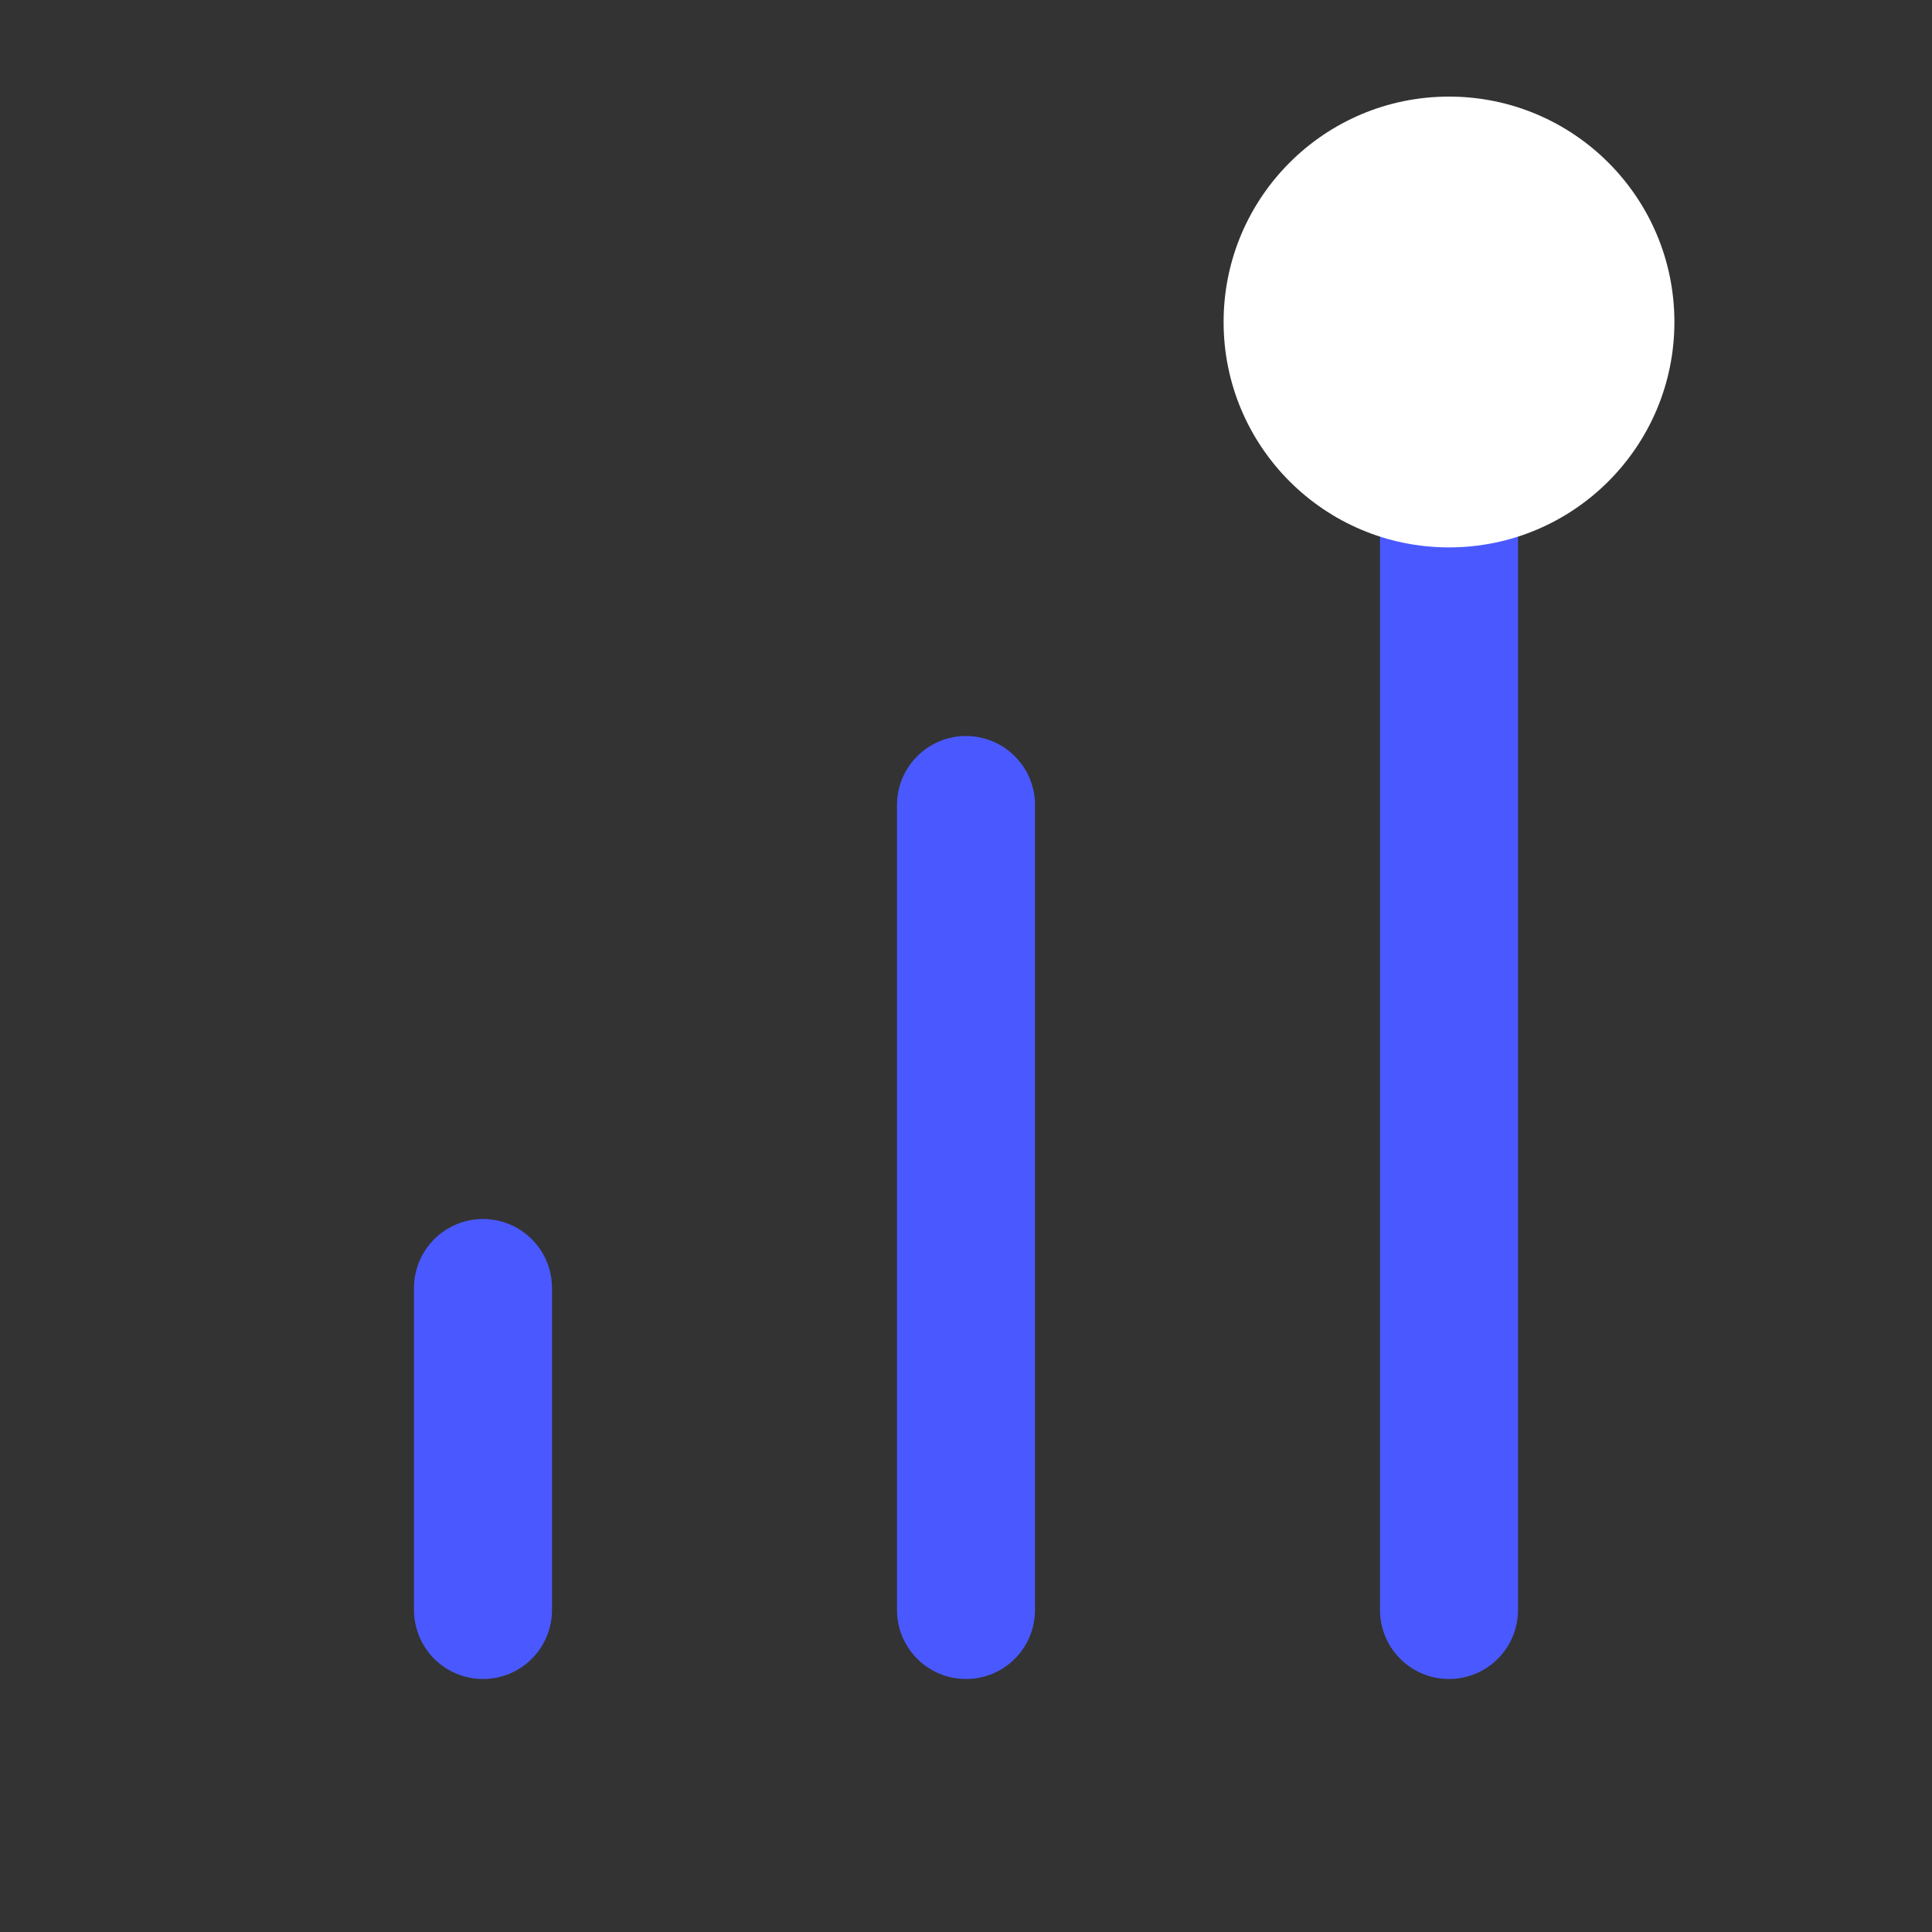 <svg width="42" height="42" viewBox="0 0 42 42" fill="none" xmlns="http://www.w3.org/2000/svg">
<rect x="0" y="0" width="42" height="42" fill="#333333" stroke="none"/>
<path d="M21 35V17.5" stroke="#4A59FF" stroke-width="3" stroke-linecap="round" stroke-linejoin="round"/>
<path d="M31.5 35V7" stroke="#4A59FF" stroke-width="3" stroke-linecap="round" stroke-linejoin="round"/>
<path d="M10.5 35V28" stroke="#4A59FF" stroke-width="3" stroke-linecap="round" stroke-linejoin="round"/>
<circle cx="31.5" cy="7" r="4.9" fill="white"/>
</svg>
